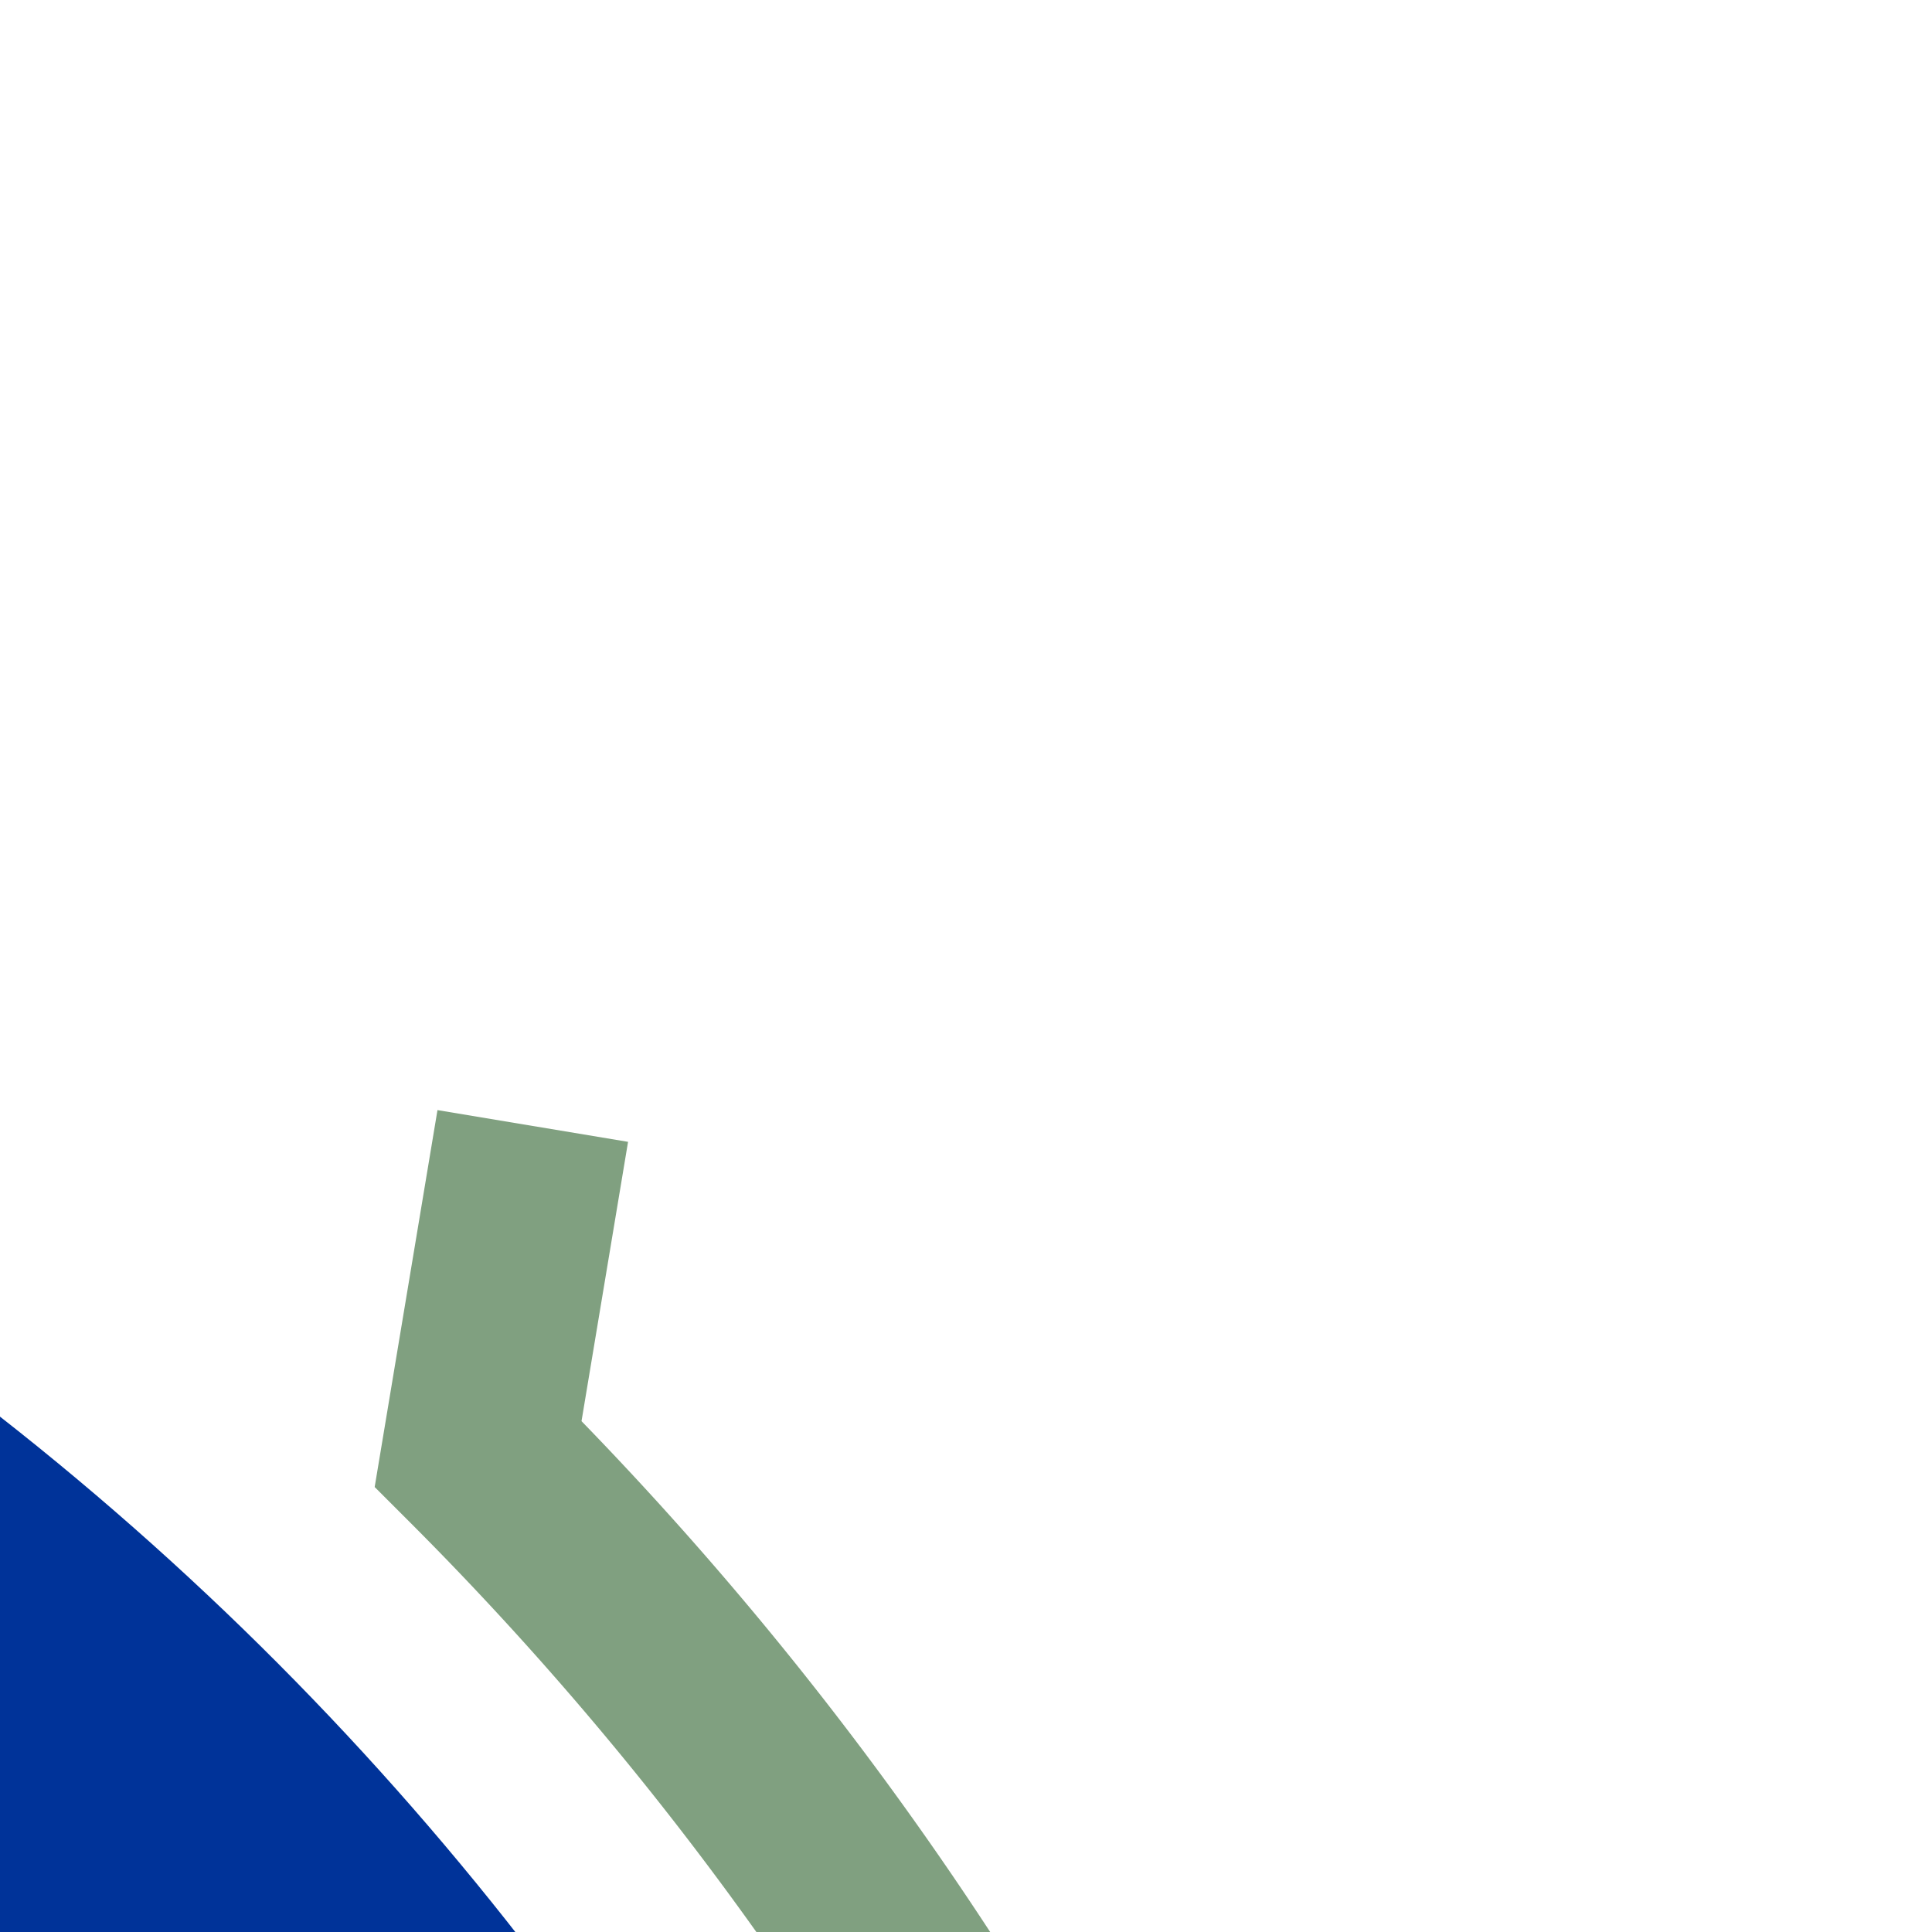 <?xml version="1.0" encoding="UTF-8"?>
<svg xmlns="http://www.w3.org/2000/svg" width="500" height="500">
 <title>uhkSTRc3a</title>
 <g fill="none">
  <circle stroke="#003399" cx="-482.84" cy="982.84" r="732.84" stroke-width="100"/>
  <path stroke="#80A080" d="M 137.88,291.4 123.74,376.26 A 857.84,857.84 0 0 1 375,982.84" stroke-width="50"/>
 </g>
</svg>